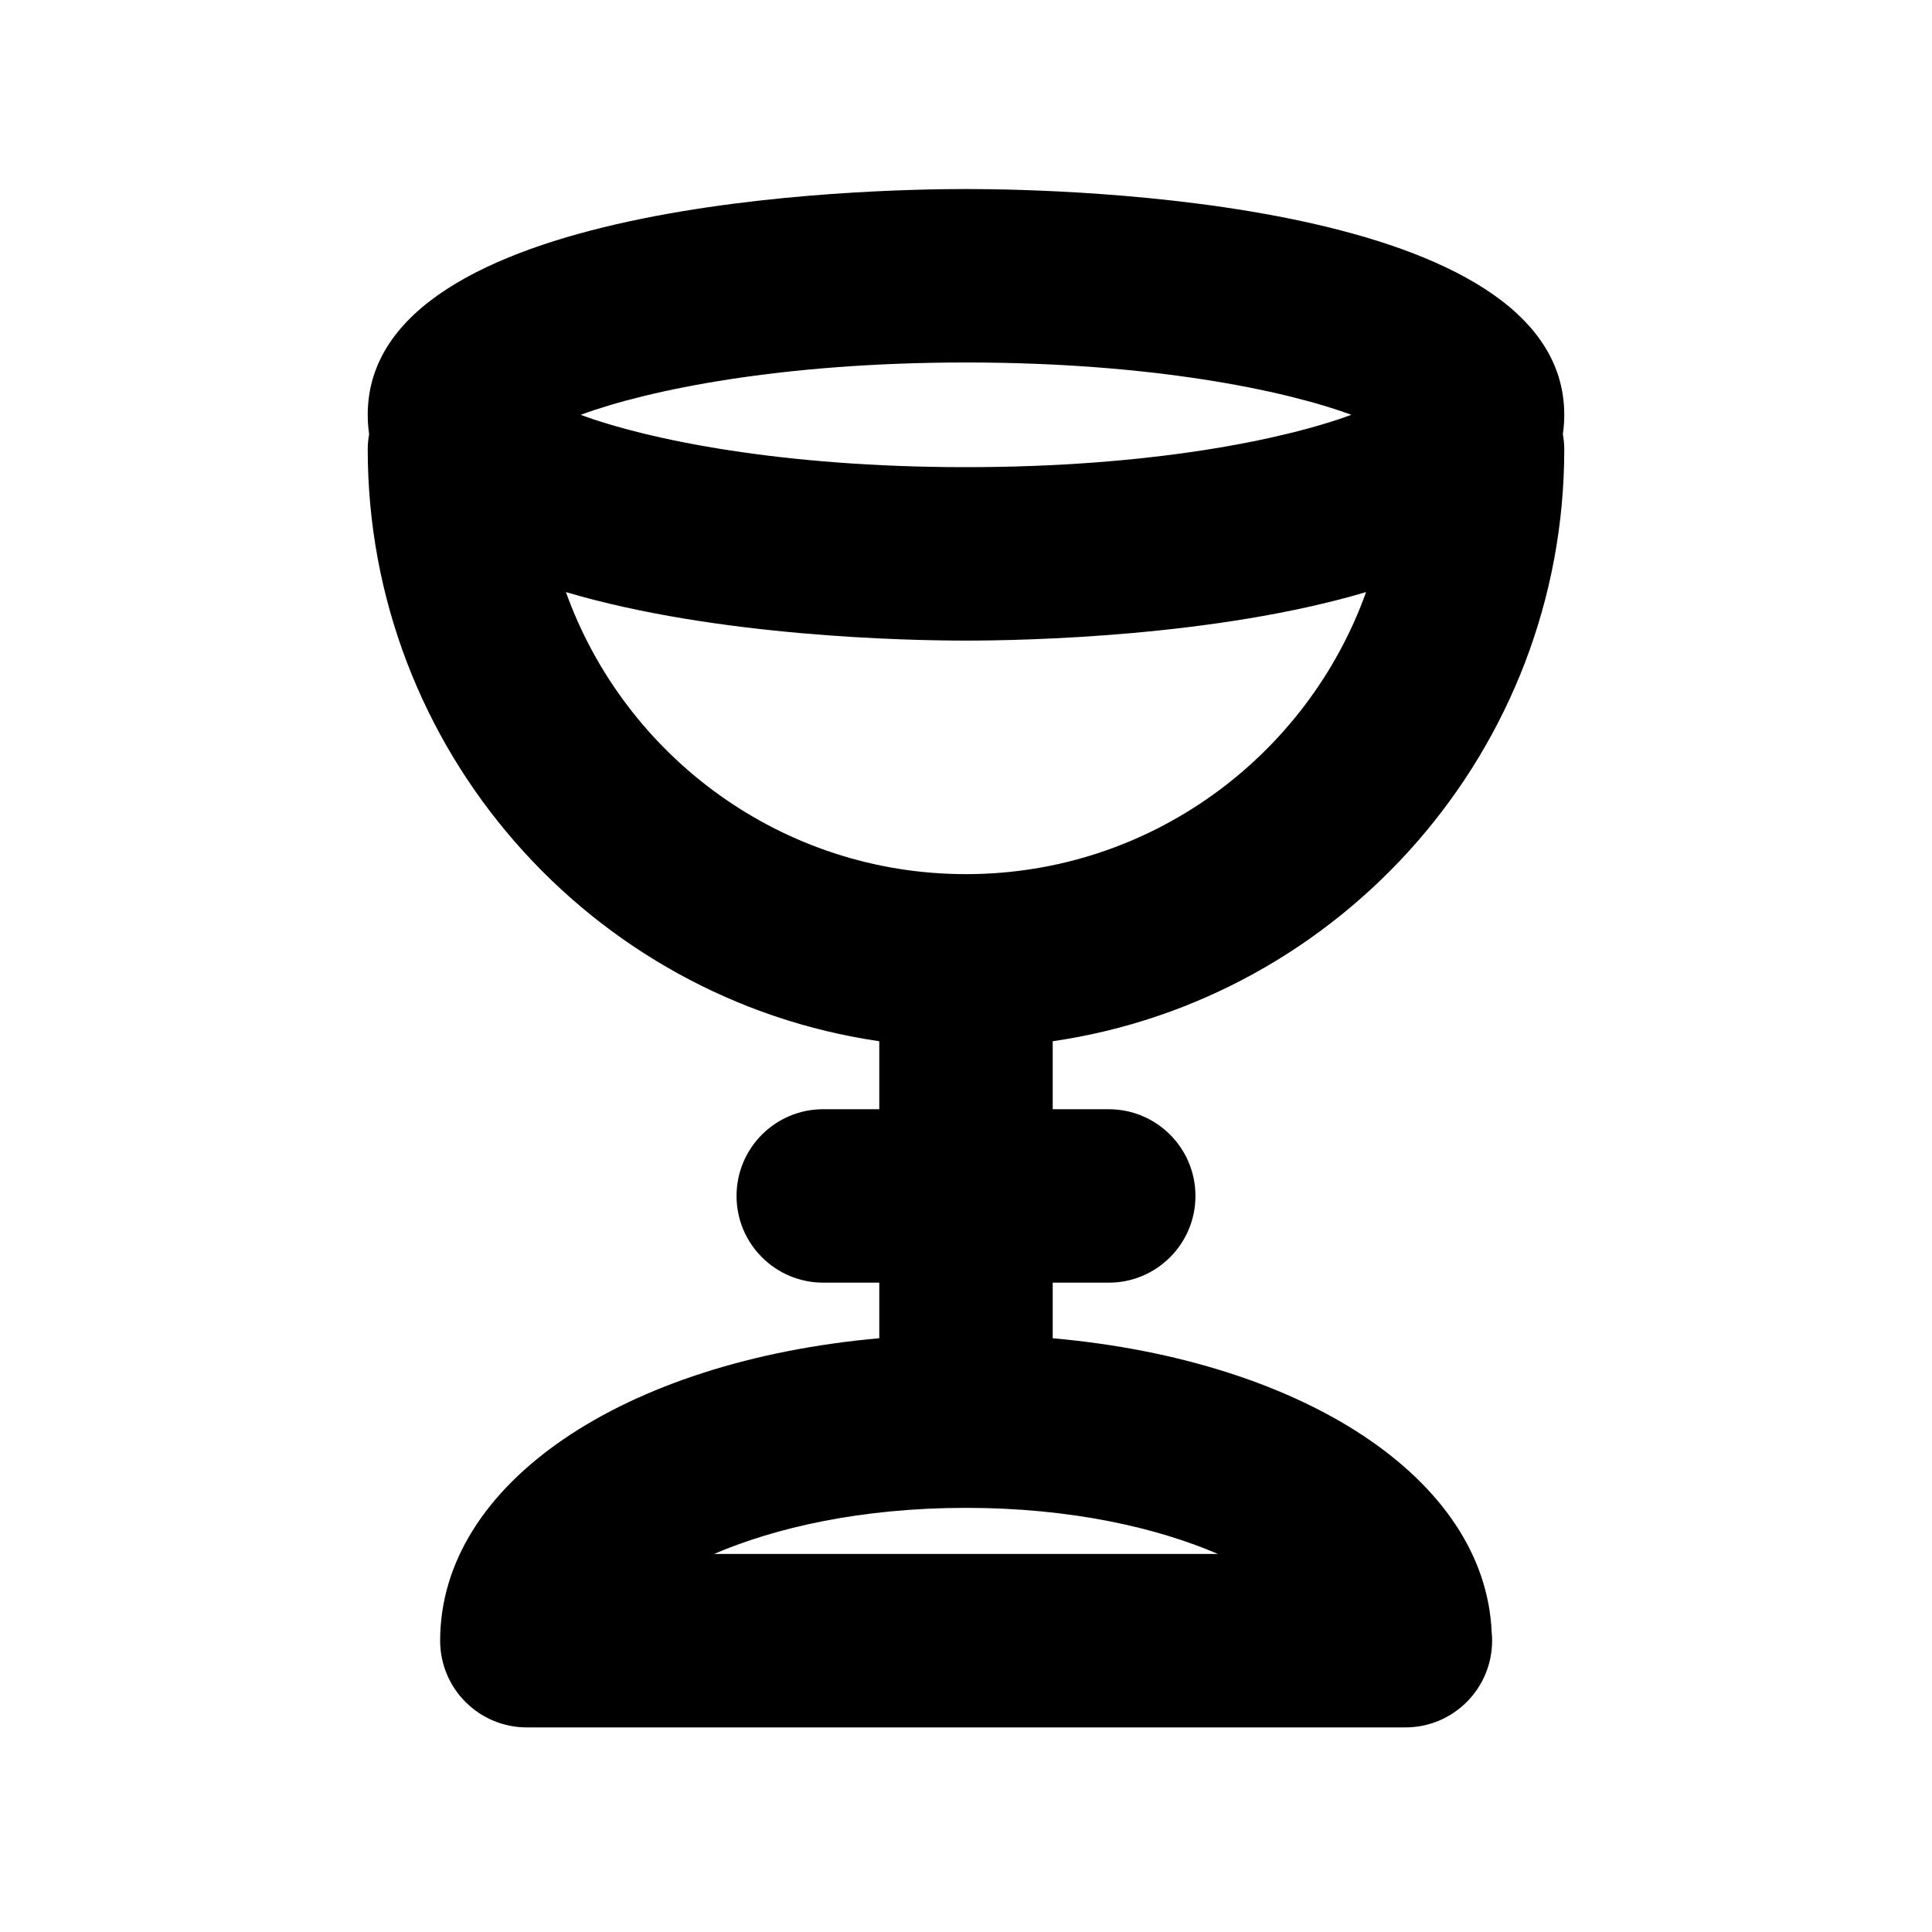 <?xml version="1.0" encoding="iso-8859-1"?>
<!-- Generator: Adobe Illustrator 17.1.0, SVG Export Plug-In . SVG Version: 6.00 Build 0)  -->
<!DOCTYPE svg PUBLIC "-//W3C//DTD SVG 1.1//EN" "http://www.w3.org/Graphics/SVG/1.1/DTD/svg11.dtd">
<svg version="1.1" id="Capa_1" xmlns="http://www.w3.org/2000/svg" xmlns:xlink="http://www.w3.org/1999/xlink" x="0px" y="0px"
	 viewBox="0 0 150 150" style="enable-background:new 0 0 150 150;" xml:space="preserve">
<g>
	<path d="M75,14.676c-7.757,0-46.45,0.846-46.45,17.53c0,0.514,0.038,1.013,0.11,1.498c-0.068,0.384-0.11,0.777-0.11,1.18
		c0,23.326,17.285,42.685,39.717,45.957v5.278h-4.349c-3.719,0-6.733,3.015-6.733,6.733s3.014,6.733,6.733,6.733h4.349v4.316
		c-19.844,1.764-34.094,11.268-34.094,23.482c0,3.719,3.014,6.733,6.733,6.733h68.188c0.006-0.001,0.012-0.001,0.02,0
		c3.719,0,6.733-3.015,6.733-6.733c0-0.234-0.012-0.467-0.035-0.695c-0.529-11.879-14.613-21.056-34.079-22.786v-4.316h4.349
		c3.719,0,6.733-3.015,6.733-6.733s-3.014-6.733-6.733-6.733h-4.349v-5.278c22.433-3.272,39.717-22.631,39.717-45.957
		c0-0.403-0.042-0.796-0.11-1.18c0.072-0.485,0.11-0.984,0.11-1.498C121.45,15.521,82.757,14.676,75,14.676z M94.562,120.65H55.438
		c4.698-2.021,11.361-3.58,19.562-3.58S89.865,118.629,94.562,120.65z M75,28.143c14.324,0,24.669,2.129,29.918,4.063
		C99.669,34.141,89.324,36.27,75,36.27s-24.669-2.129-29.918-4.063C50.331,30.271,60.676,28.143,75,28.143z M75,67.868
		c-14.299,0-26.498-9.149-31.062-21.899C55.656,49.446,70.509,49.736,75,49.736s19.344-0.29,31.062-3.767
		C101.498,58.719,89.299,67.868,75,67.868z"/>
</g>
</svg>
